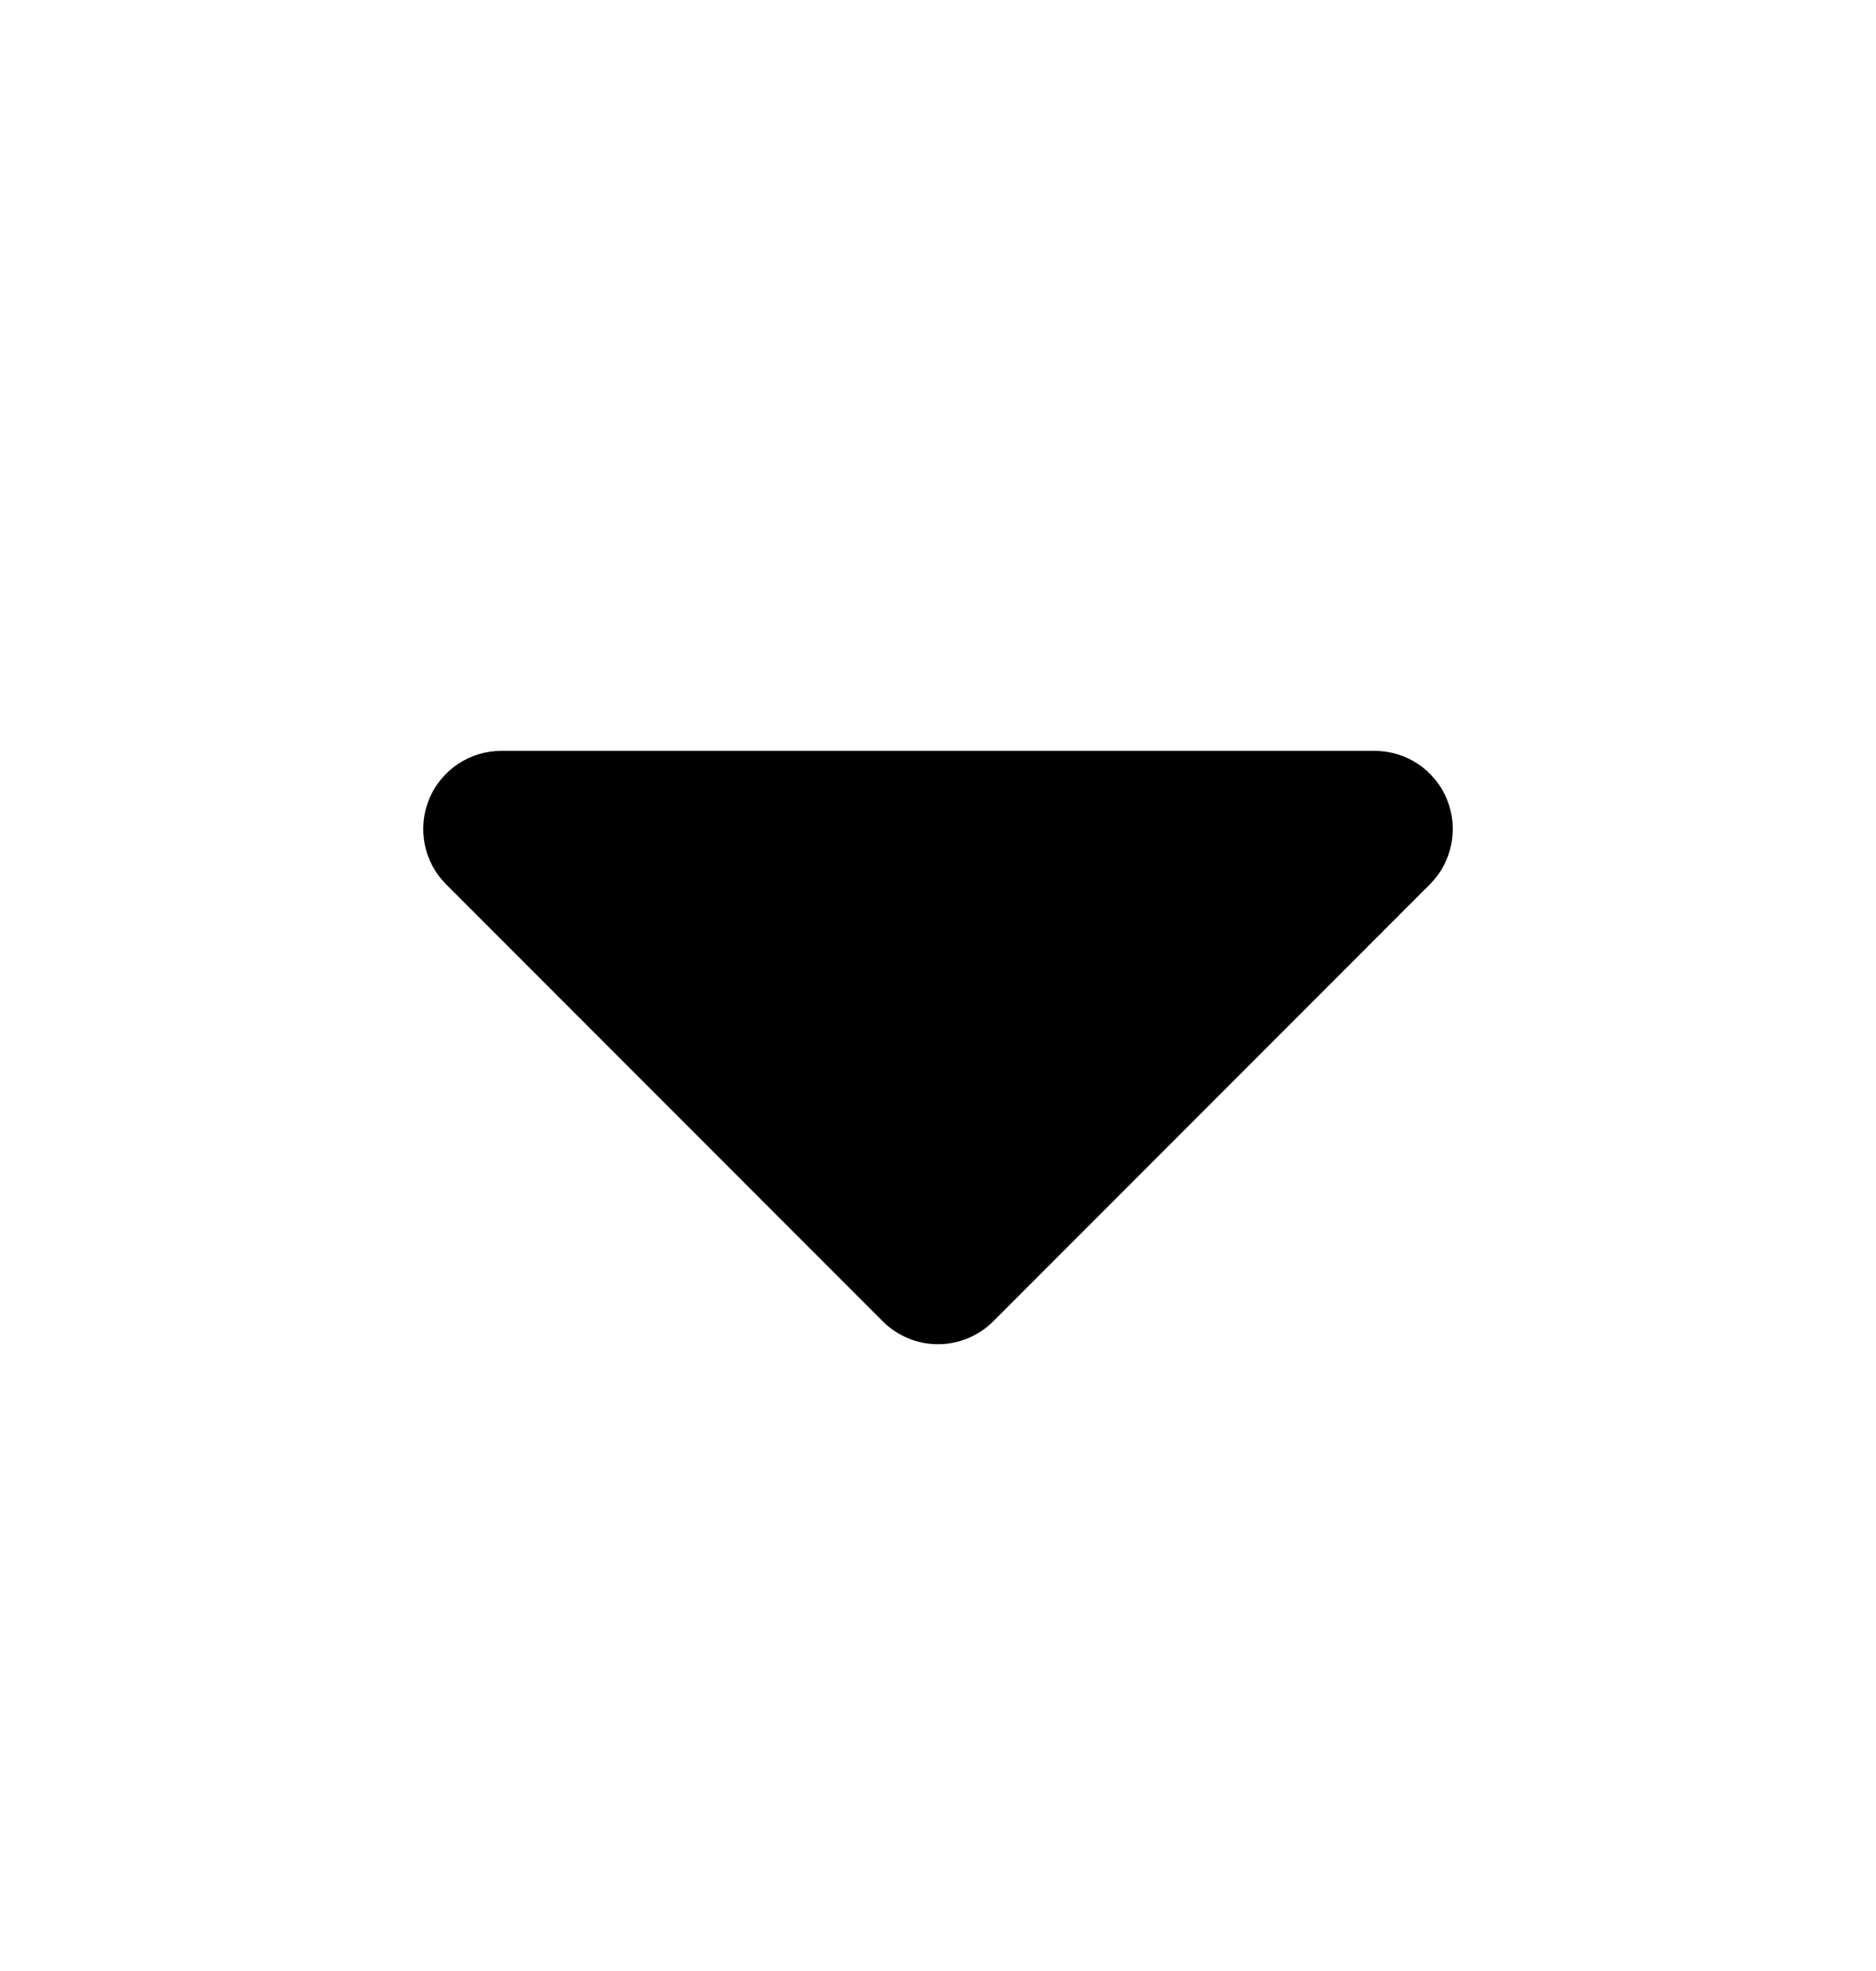 <svg width="20" height="21" viewBox="0 0 20 21" fill="none"
    xmlns="http://www.w3.org/2000/svg">
    <path d="M14.655 8H5.345C5.18 8 5.019 8.049 4.882 8.14C4.745 8.232 4.638 8.362 4.575 8.514C4.512 8.667 4.496 8.834 4.528 8.996C4.56 9.157 4.639 9.306 4.756 9.422L9.411 14.078C9.567 14.234 9.779 14.322 10 14.322C10.221 14.322 10.433 14.234 10.589 14.078L15.244 9.422C15.361 9.306 15.44 9.157 15.472 8.996C15.504 8.834 15.488 8.667 15.425 8.514C15.362 8.362 15.255 8.232 15.118 8.14C14.981 8.049 14.82 8 14.655 8Z" fill="black"/>
</svg>
